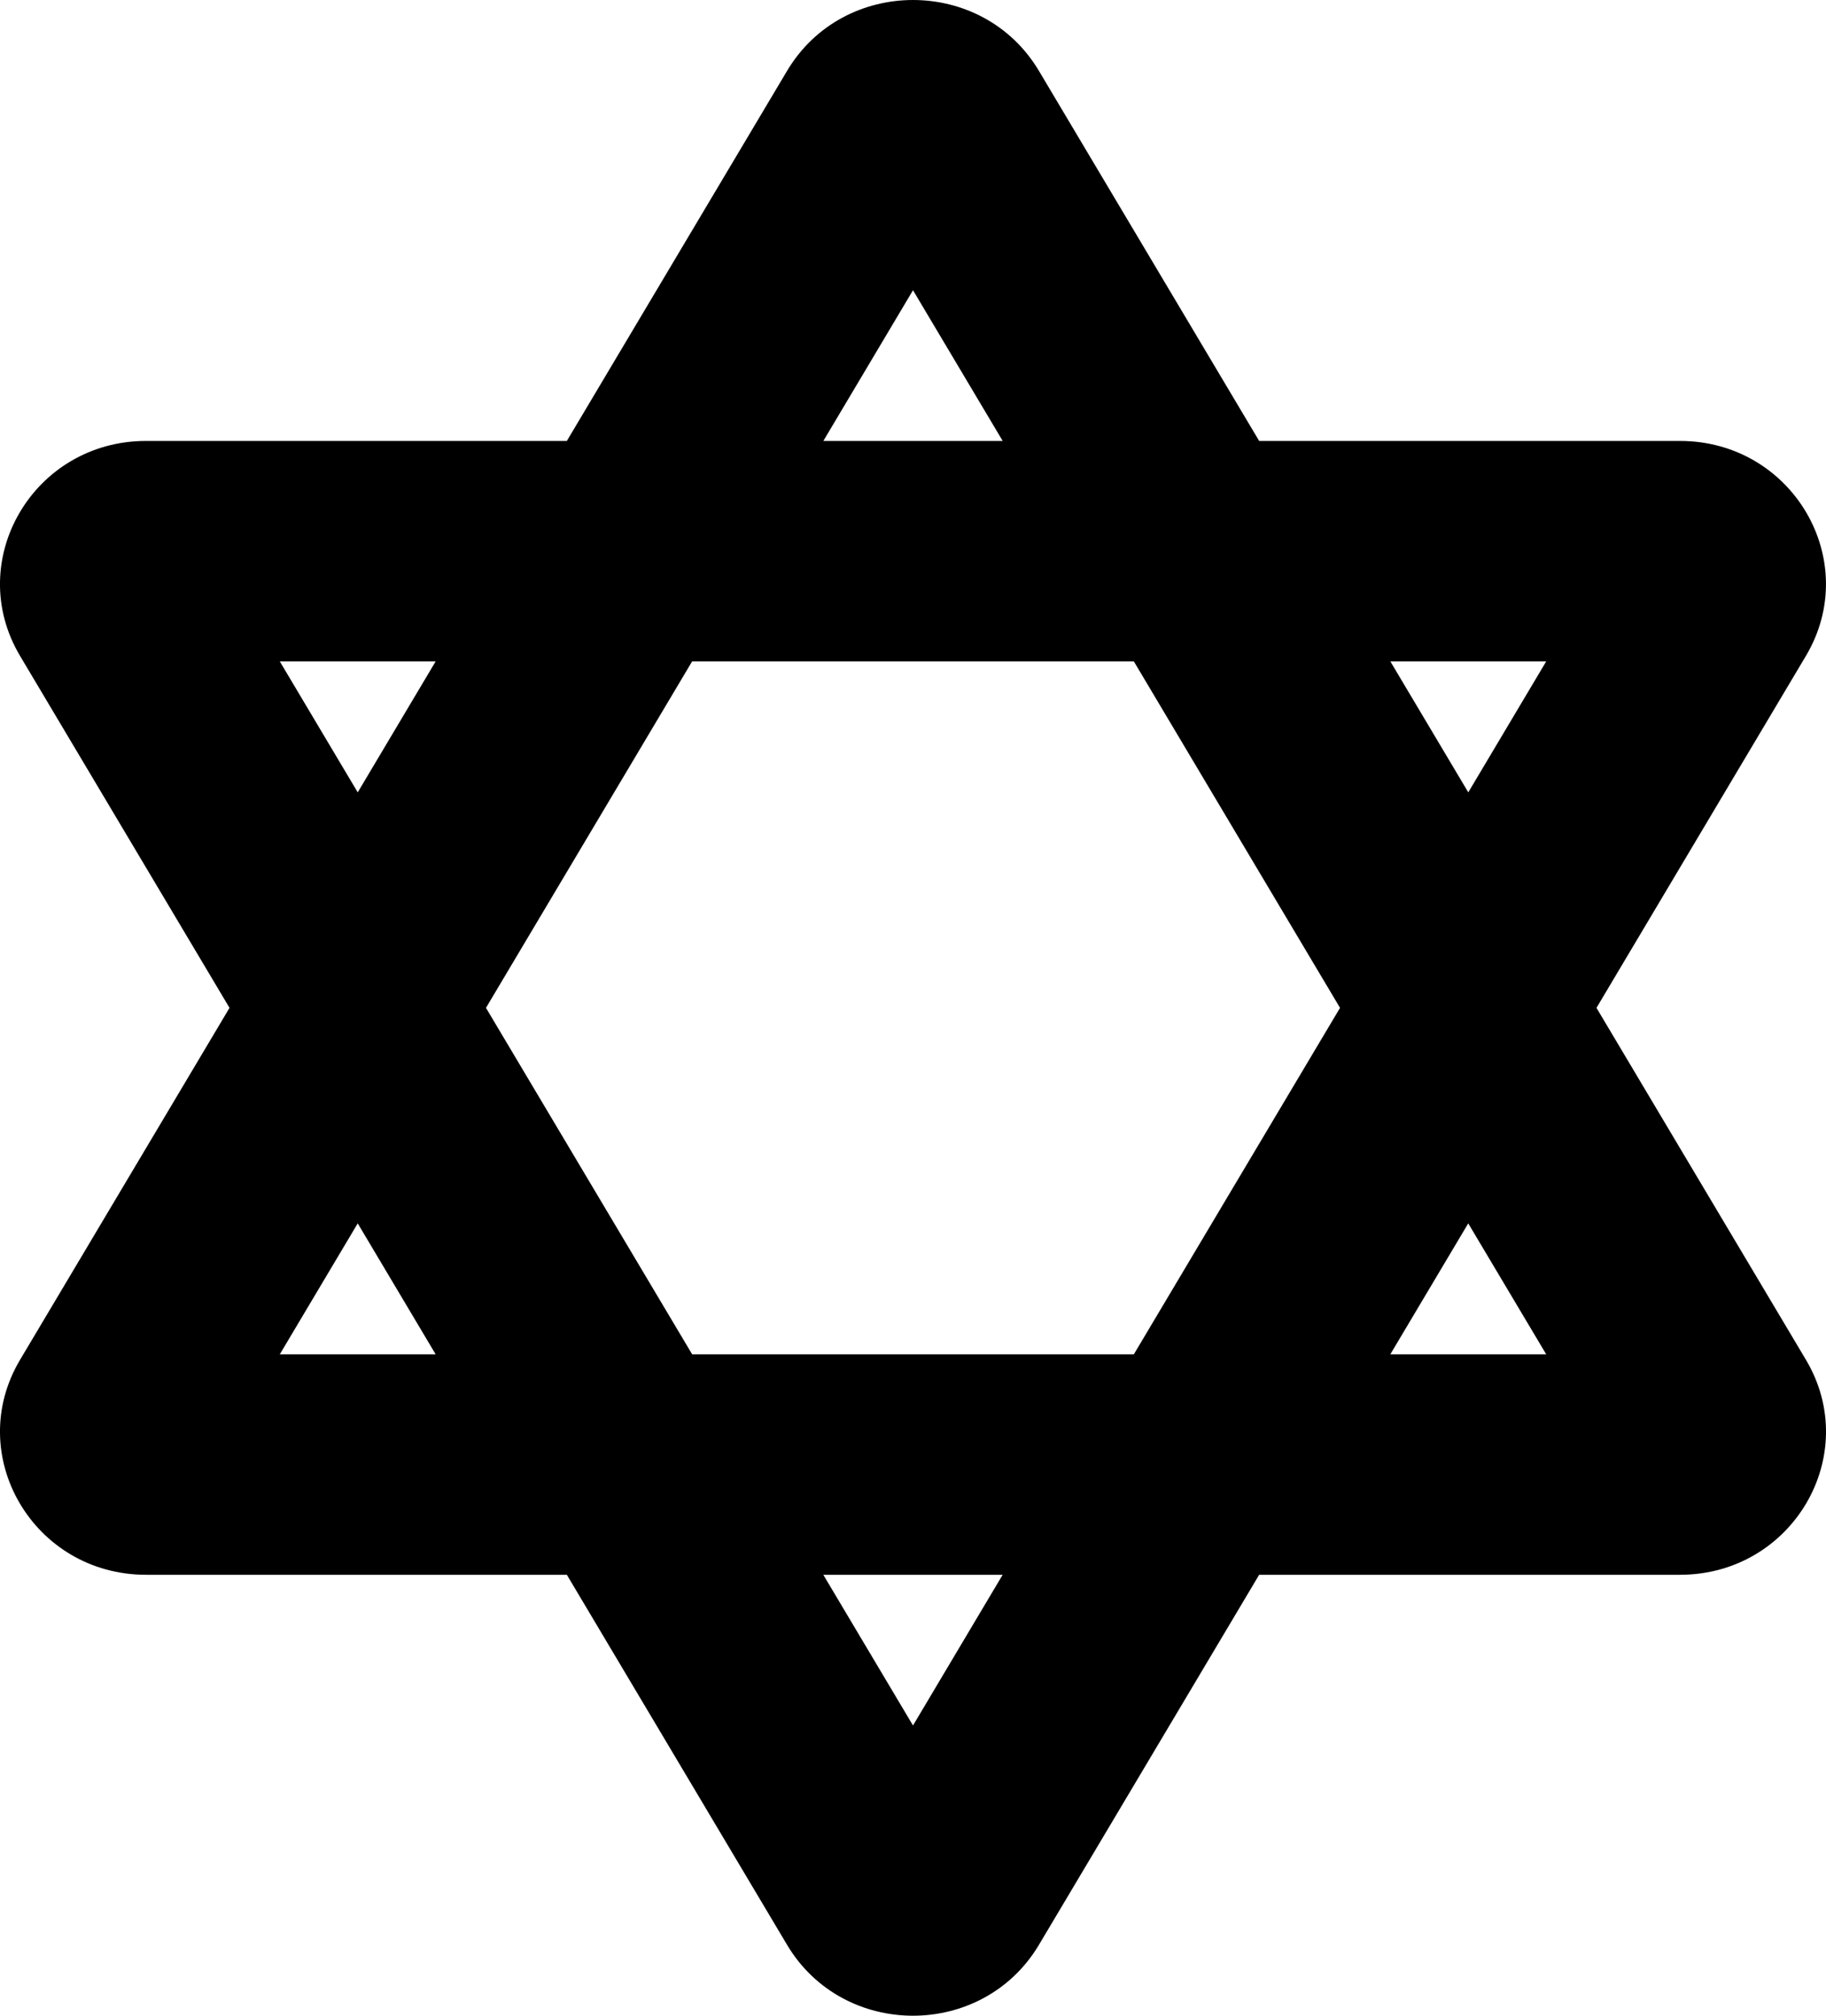 <svg xmlns="http://www.w3.org/2000/svg" viewBox="0 0 464 512"><path d="m405.68 256 53.21-89.39C473.3 142.4 455.48 112 426.88 112H319.96l-55.95-93.98C256.86 6.01 244.43 0 232 0s-24.86 6.01-32.01 18.02L144.04 112H37.11c-28.6 0-46.42 30.4-32.01 54.61L58.32 256 5.1 345.39C-9.31 369.6 8.51 400 37.11 400h106.93l55.95 93.98C207.14 505.99 219.57 512 232 512s24.86-6.01 32.01-18.02L319.96 400h106.93c28.6 0 46.42-30.4 32.01-54.61L405.68 256zm-12.78-88-19.8 33.26L353.3 168h39.6zm-52.39 88-52.39 88H175.88l-52.39-88 52.38-88h112.25l52.39 88zM232 73.72 254.79 112h-45.57L232 73.72zM71.1 168h39.6l-19.8 33.26L71.1 168zm0 176 19.8-33.26L110.7 344H71.1zM232 438.28 209.21 400h45.57L232 438.28zM353.29 344l19.8-33.26L392.9 344h-39.61z"/></svg>